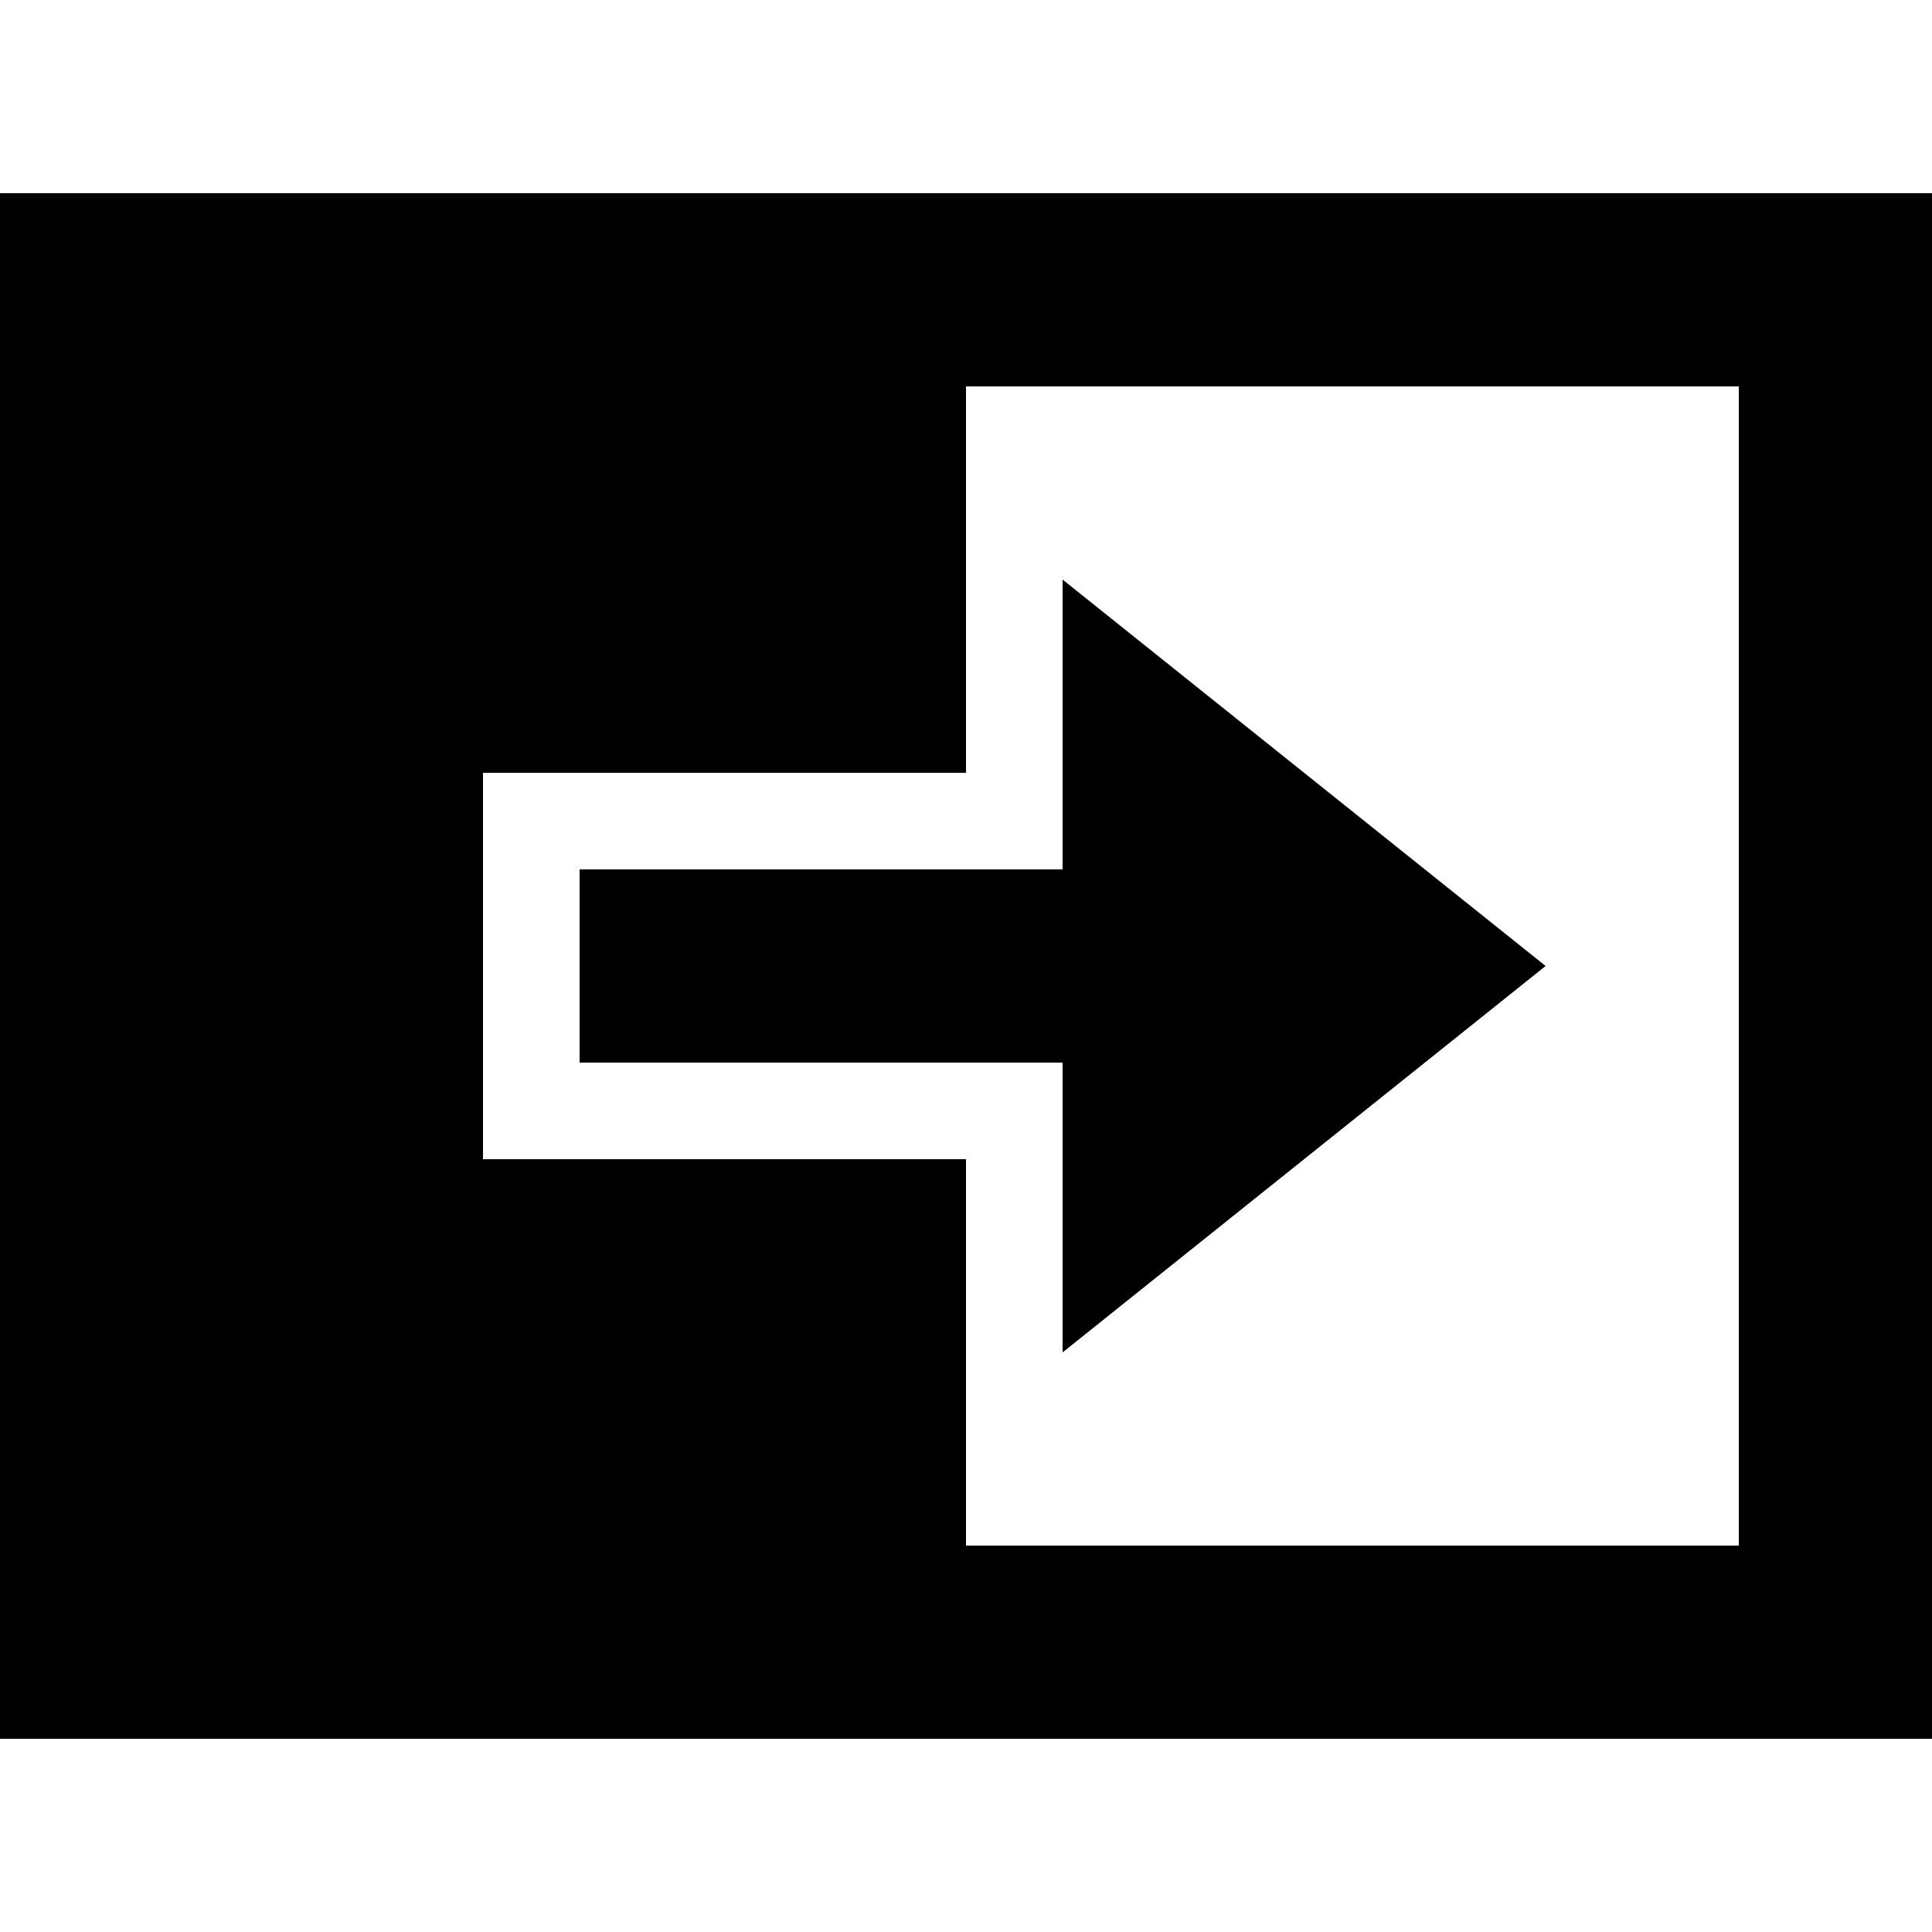 <?xml version="1.0" encoding="UTF-8"?>
<svg xmlns="http://www.w3.org/2000/svg" width="20" height="20" viewBox="0 0 20 20">
	<title>
		table move column after
	</title>
	<path d="M16 10l-5-4v3H6v2h5v3z"/>
	<path d="M0 2h20v16H0zm5 6v4h5v4h8V4h-8v4z"/>
</svg>
